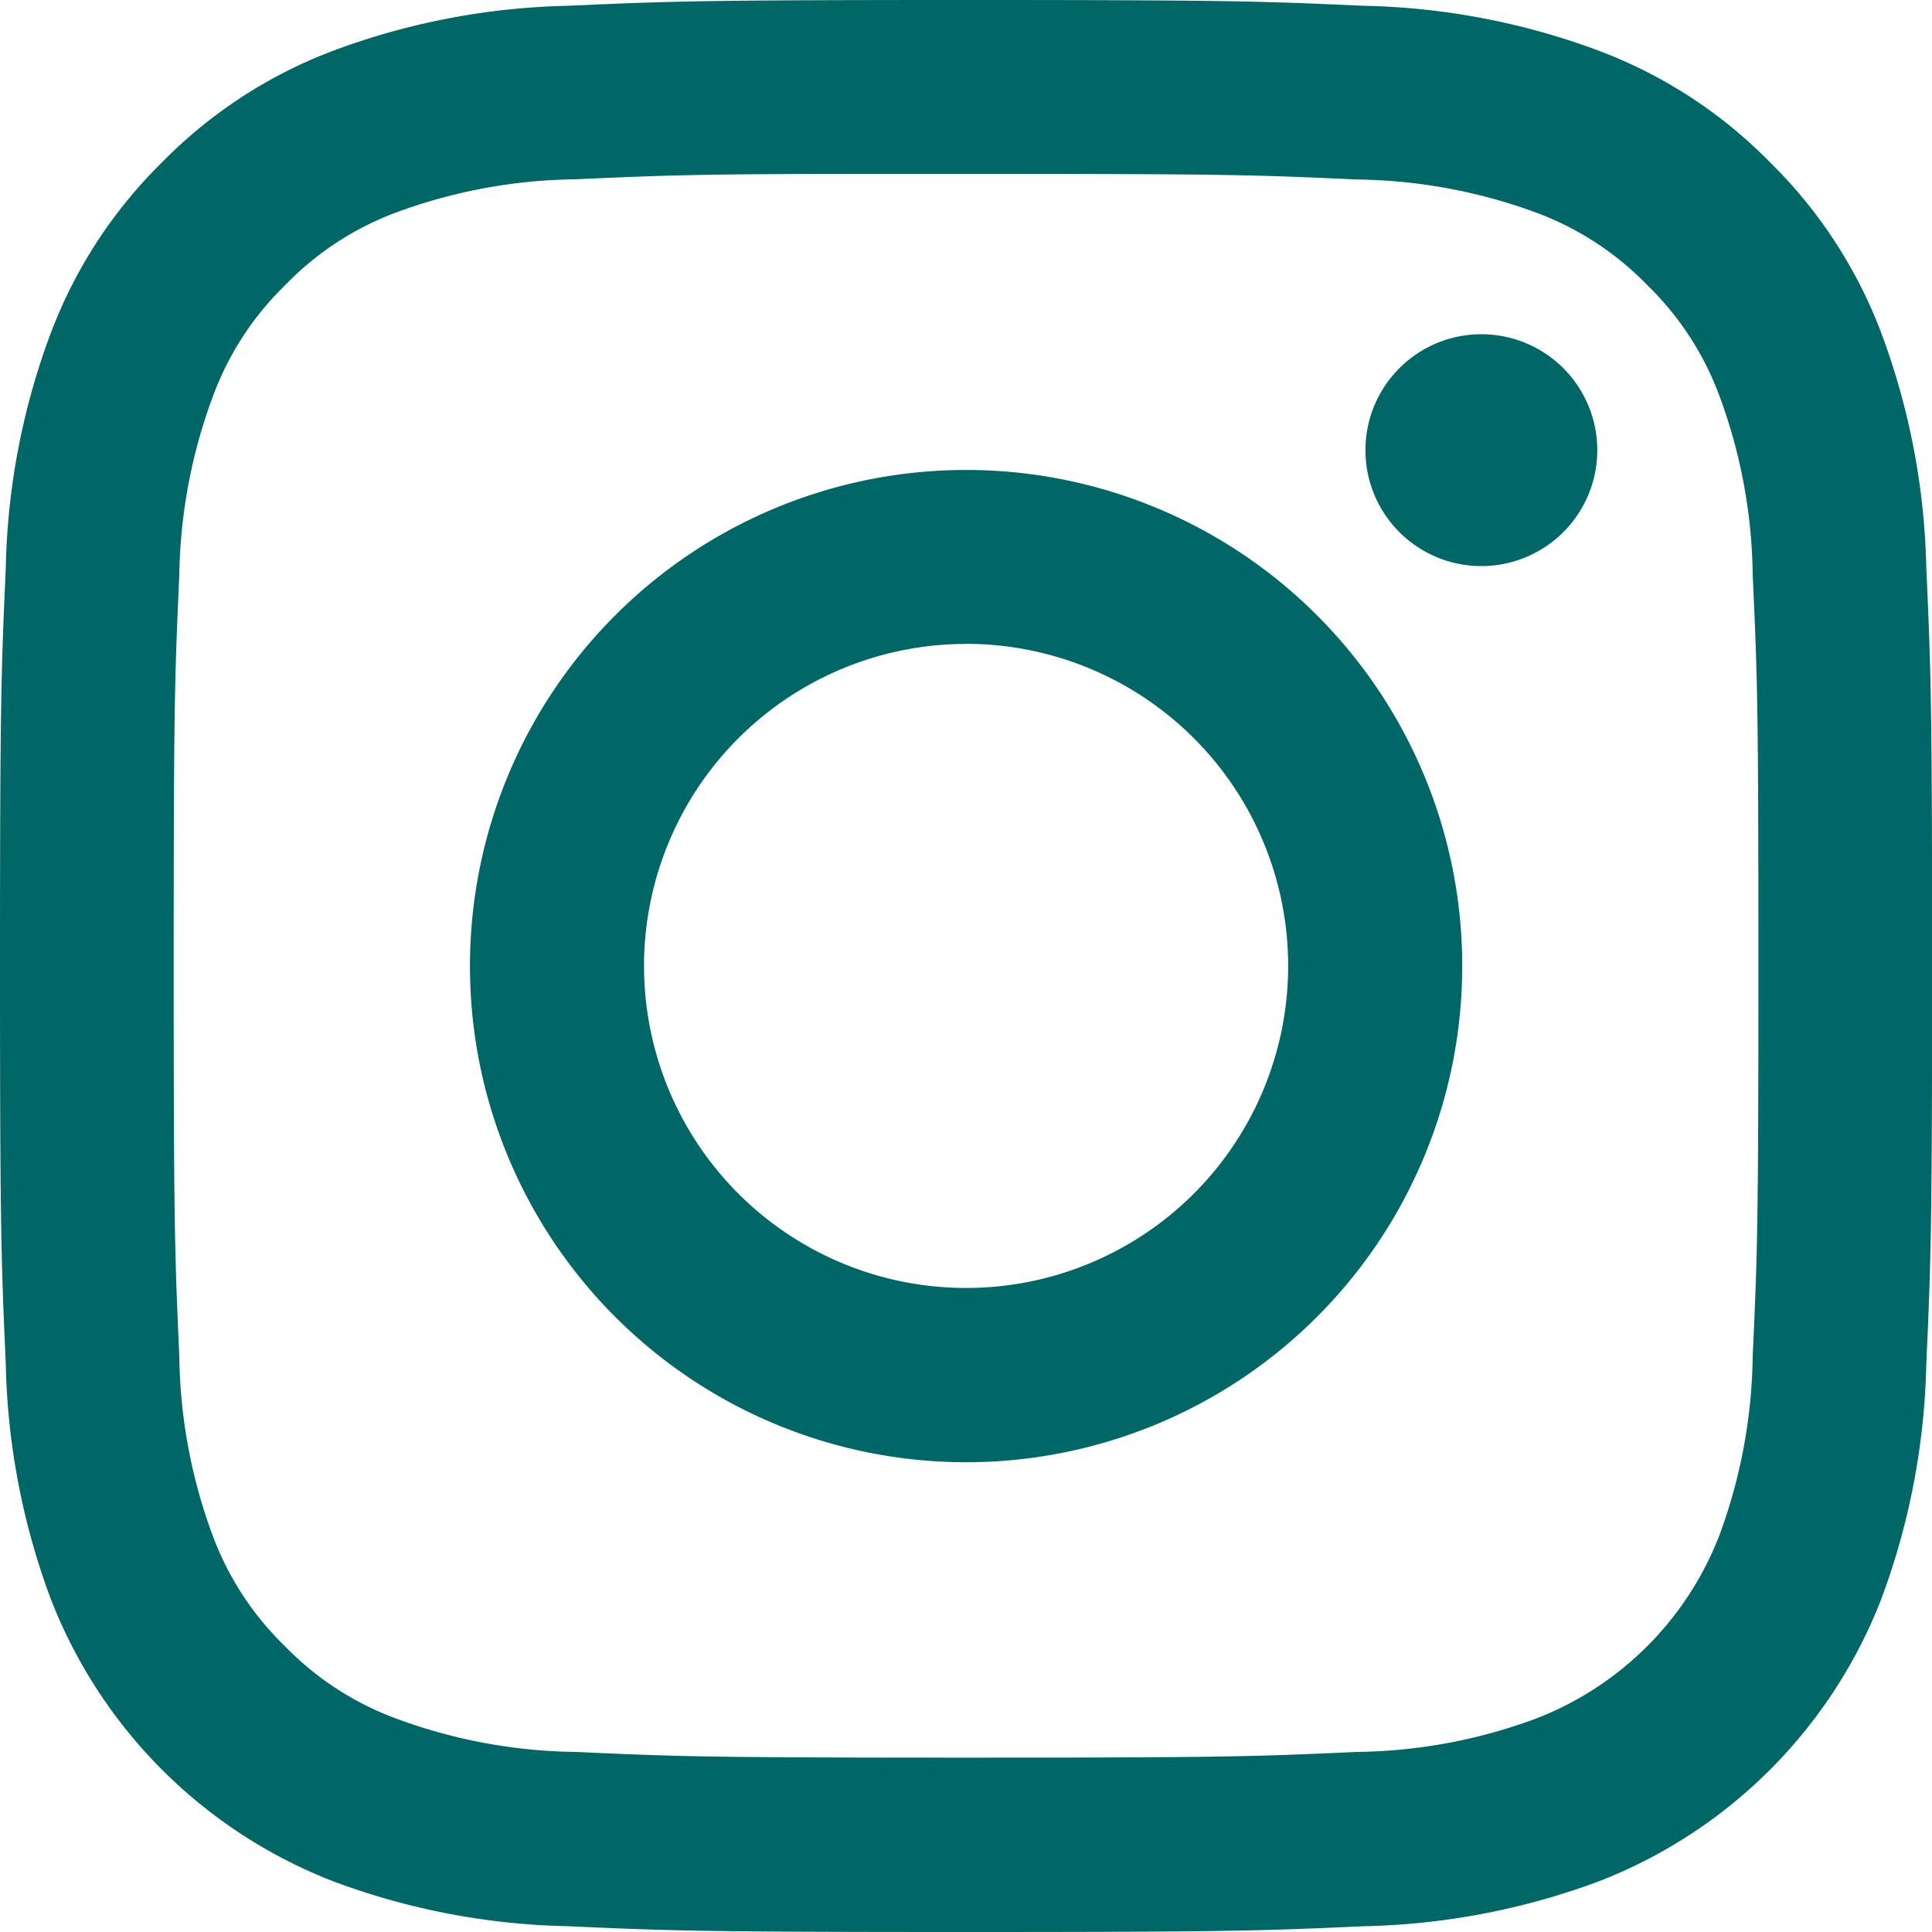 <svg xmlns="http://www.w3.org/2000/svg" width="20" height="20" viewBox="0 0 20 20"><g id="instagram" transform="translate(0 10.009)"><g id="Gruppe_115" data-name="Gruppe 115" transform="translate(0 -10.009)"><path id="Pfad_331" data-name="Pfad 331" d="M10,0C7.286,0,6.945.012,5.879.06A7.368,7.368,0,0,0,3.45.525,4.9,4.9,0,0,0,1.679,1.679,4.909,4.909,0,0,0,.525,3.45,7.325,7.325,0,0,0,.06,5.875C.012,6.944,0,7.284,0,10s.012,3.055.06,4.121A7.367,7.367,0,0,0,.525,16.55a5.12,5.12,0,0,0,2.924,2.925,7.341,7.341,0,0,0,2.427.465C6.944,19.988,7.284,20,10,20s3.055-.012,4.123-.06a7.382,7.382,0,0,0,2.429-.465,5.12,5.12,0,0,0,2.924-2.925,7.4,7.4,0,0,0,.465-2.428c.048-1.066.06-1.406.06-4.122s-.012-3.056-.06-4.124a7.391,7.391,0,0,0-.465-2.426,4.907,4.907,0,0,0-1.154-1.771A4.889,4.889,0,0,0,16.55.525,7.357,7.357,0,0,0,14.121.06C13.054.012,12.715,0,10,0h0ZM9.1,1.8H10c2.67,0,2.986.009,4.04.058A5.542,5.542,0,0,1,15.9,2.2a3.1,3.1,0,0,1,1.15.749A3.09,3.09,0,0,1,17.8,4.1a5.493,5.493,0,0,1,.344,1.856c.049,1.054.059,1.37.059,4.039s-.01,2.986-.059,4.04a5.532,5.532,0,0,1-.344,1.856,3.314,3.314,0,0,1-1.9,1.9,5.5,5.5,0,0,1-1.856.345c-1.054.048-1.37.059-4.04.059s-2.988-.011-4.041-.059A5.523,5.523,0,0,1,4.1,17.79a3.1,3.1,0,0,1-1.15-.748,3.1,3.1,0,0,1-.75-1.15,5.525,5.525,0,0,1-.344-1.856c-.047-1.054-.058-1.37-.058-4.041s.01-2.985.058-4.039A5.533,5.533,0,0,1,2.205,4.1a3.1,3.1,0,0,1,.749-1.15A3.09,3.09,0,0,1,4.1,2.2,5.523,5.523,0,0,1,5.96,1.856C6.883,1.814,7.24,1.8,9.1,1.8v0Zm6.235,1.66a1.2,1.2,0,1,0,1.2,1.2,1.2,1.2,0,0,0-1.2-1.2ZM10,4.865A5.136,5.136,0,1,0,15.137,10,5.135,5.135,0,0,0,10,4.865Zm0,1.8A3.334,3.334,0,1,1,6.667,10,3.334,3.334,0,0,1,10,6.666Z" fill="#066"></path></g></g></svg>